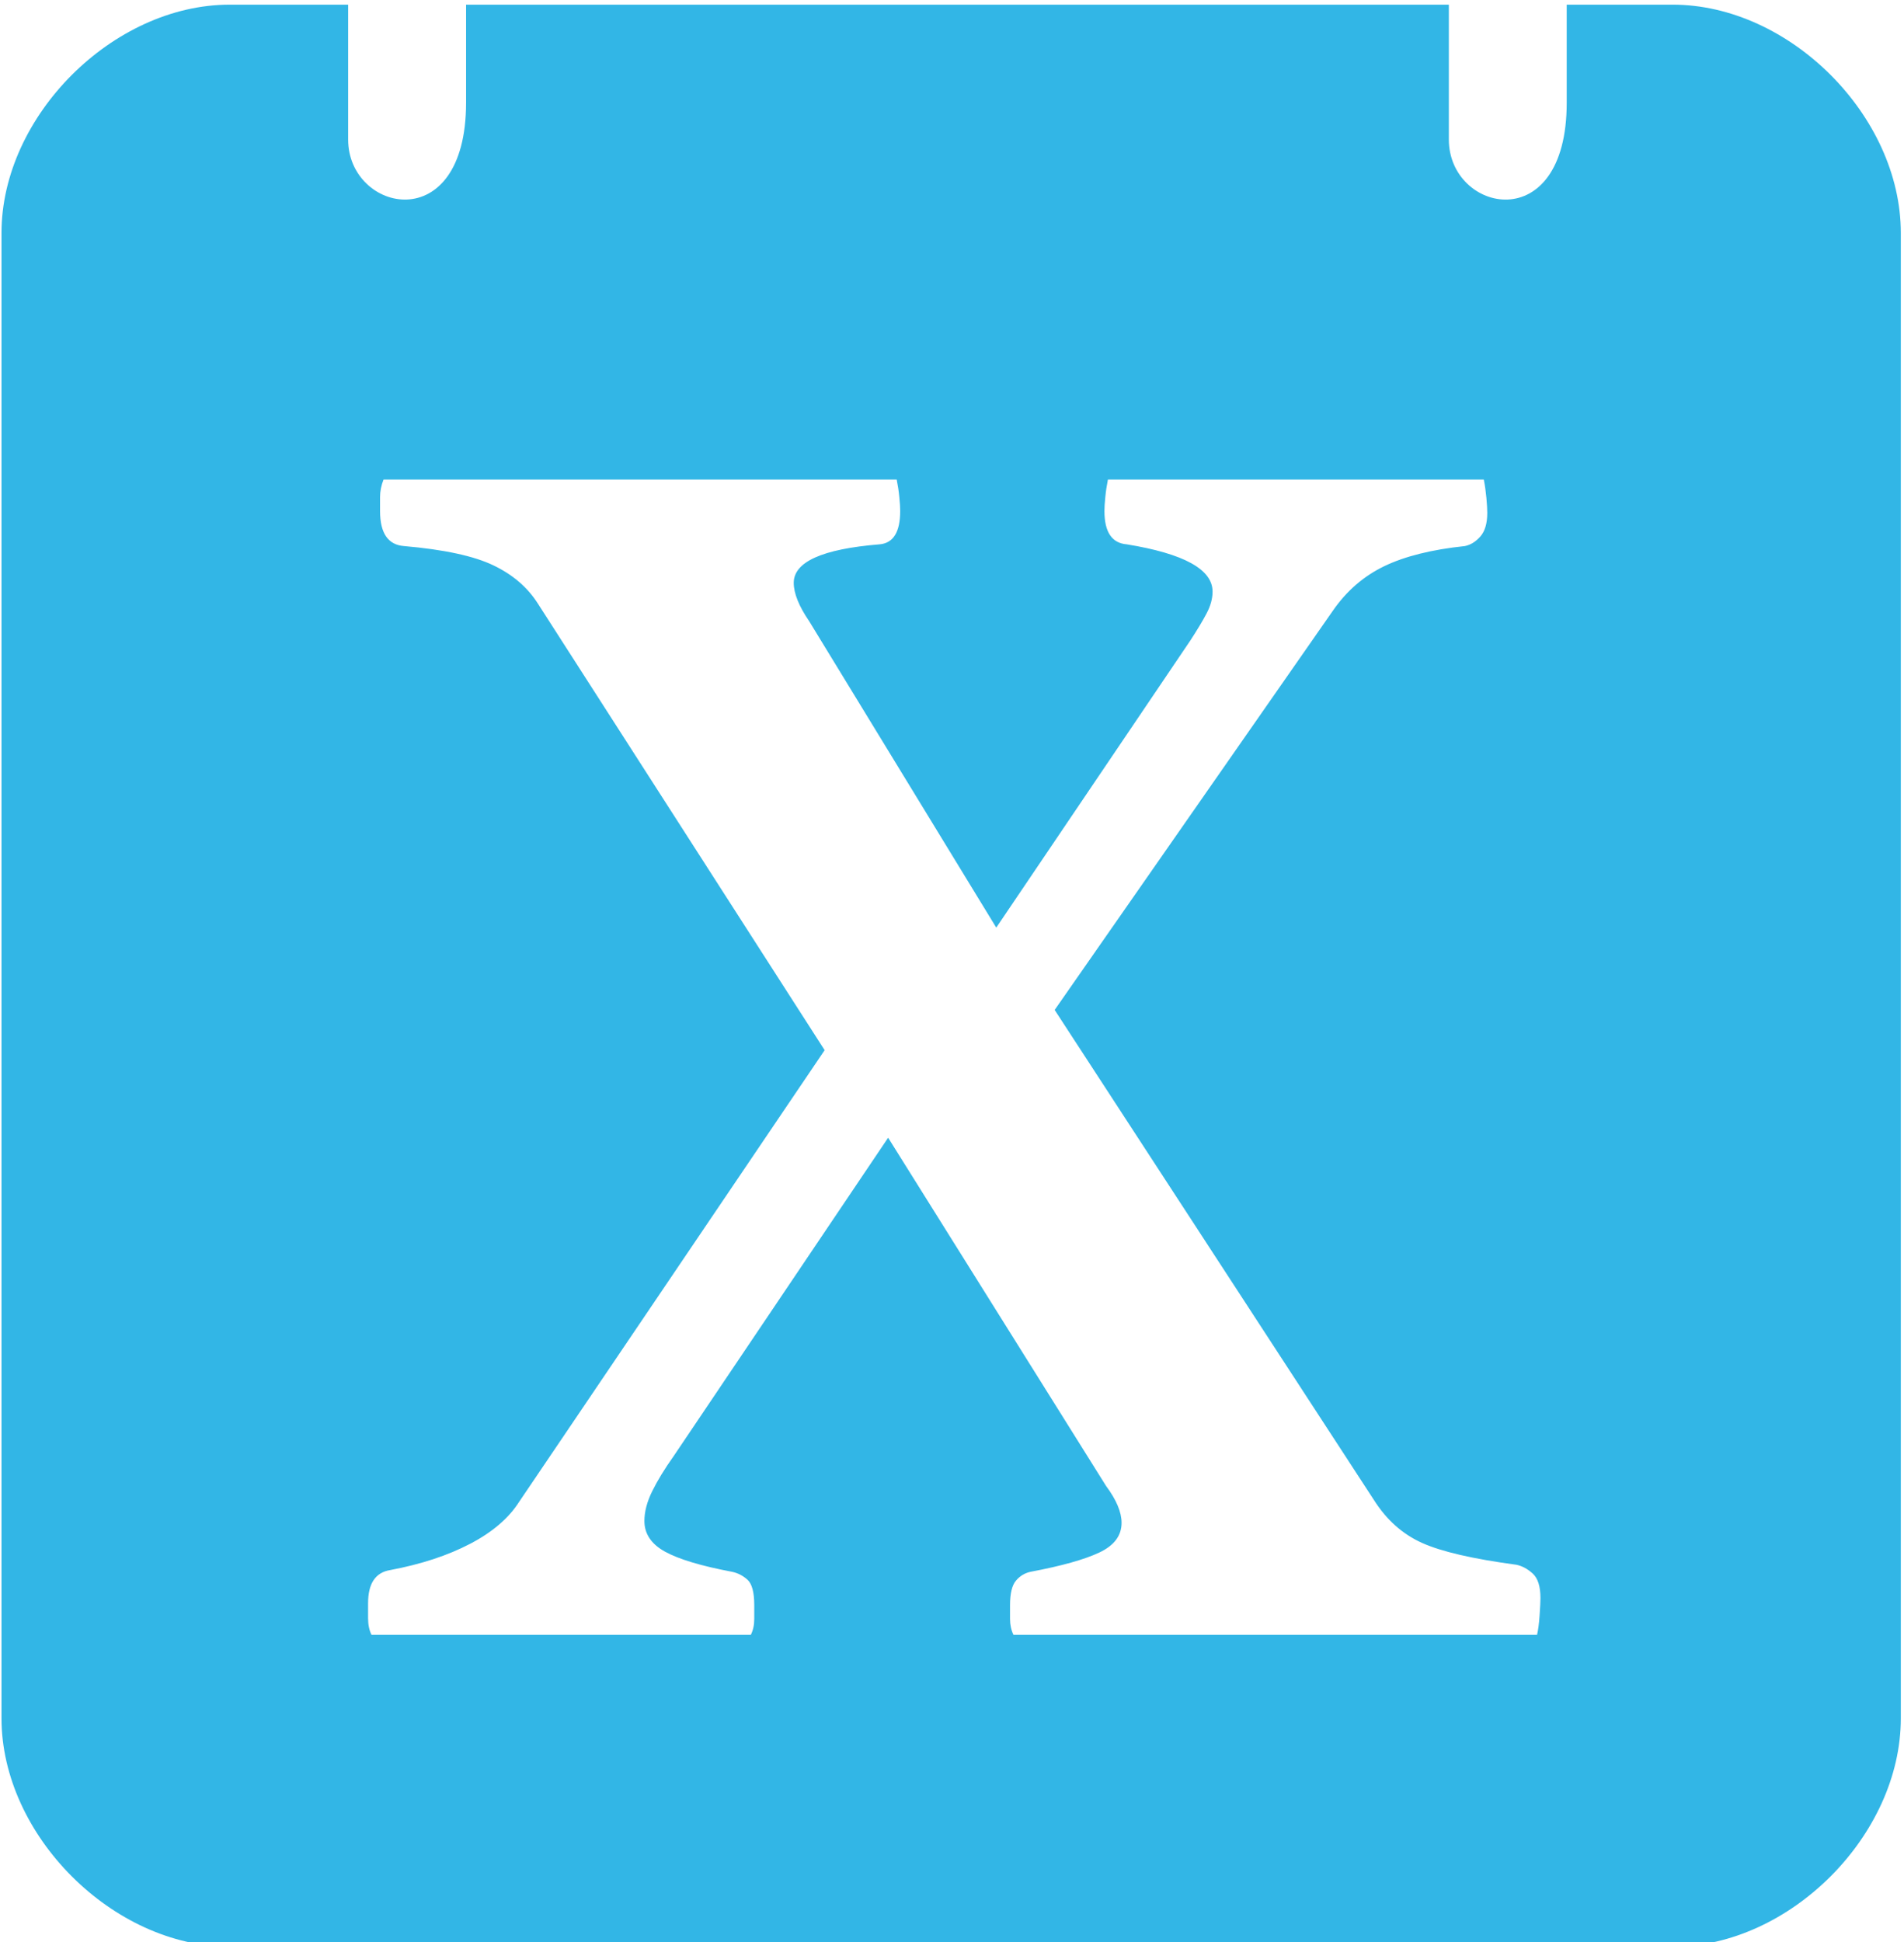 <?xml version="1.0" encoding="UTF-8"?>
<!DOCTYPE svg PUBLIC "-//W3C//DTD SVG 1.1//EN" "http://www.w3.org/Graphics/SVG/1.1/DTD/svg11.dtd">
<!-- Creator: CorelDRAW -->
<svg xmlns="http://www.w3.org/2000/svg" xml:space="preserve" width="306px" height="312px" version="1.1" style="shape-rendering:geometricPrecision; text-rendering:geometricPrecision; image-rendering:optimizeQuality; fill-rule:evenodd; clip-rule:evenodd"
viewBox="0 0 306 312.78"
 xmlns:xlink="http://www.w3.org/1999/xlink"
 xmlns:xodm="http://www.corel.com/coreldraw/odm/2003">
 <defs>
  <style type="text/css">
   <![CDATA[
    .fil0 {fill:#32B6E6}
   ]]>
  </style>
 </defs>
 <g id="Layer_x0020_1">
  <path class="fil0" d="M-0.14 37.51l0 239.25c0,18.82 17.94,36.77 36.76,36.77l232.49 0c18.85,0 36.76,-17.94 36.76,-36.77l0 -239.25c0,-18.83 -17.91,-36.76 -36.76,-36.76l-20.48 0 3.41 0 0 15.8c0,21.93 -18.99,17.66 -18.99,5.93l0 -21.73 -158.34 0 0 15.79c0,21.94 -19,17.67 -19,5.94l0 -21.73 -19.09 0c-18.81,0 -36.76,17.95 -36.76,36.76zm221.12 204.08c2.03,3.2 4.61,5.5 7.75,6.91 3.13,1.41 8.2,2.58 15.21,3.52 0.91,0.19 1.79,0.66 2.62,1.41 0.83,0.76 1.25,2.07 1.25,3.95 0,0.57 -0.05,1.51 -0.14,2.82 -0.09,1.31 -0.23,2.35 -0.41,3.1l-84.36 0c-0.36,-0.75 -0.55,-1.59 -0.55,-2.54 0,-0.94 0,-1.69 0,-2.25 0,-1.88 0.32,-3.2 0.97,-3.95 0.64,-0.75 1.43,-1.22 2.35,-1.41 4.98,-0.94 8.67,-1.97 11.06,-3.1 2.4,-1.13 3.59,-2.72 3.59,-4.79 0,-1.7 -0.82,-3.67 -2.49,-5.92l-35.12 -56.1 -34.57 51.3c-1.47,2.07 -2.62,3.96 -3.45,5.65 -0.83,1.69 -1.25,3.28 -1.25,4.78 0,2.07 1.11,3.72 3.32,4.94 2.22,1.22 5.81,2.3 10.79,3.24 0.92,0.19 1.75,0.61 2.49,1.27 0.73,0.66 1.1,2.02 1.1,4.09 0,0.56 0,1.31 0,2.25 0,0.95 -0.18,1.79 -0.55,2.54l-61.12 0c-0.37,-0.75 -0.55,-1.65 -0.55,-2.67 0,-1.04 0,-1.84 0,-2.41 0,-3.19 1.19,-4.97 3.59,-5.35 4.98,-0.94 9.27,-2.35 12.86,-4.23 3.6,-1.88 6.22,-4.14 7.89,-6.76l49.22 -72.74 -46.18 -71.89c-1.66,-2.63 -4.06,-4.7 -7.2,-6.2 -3.13,-1.5 -7.92,-2.54 -14.37,-3.1 -2.59,-0.19 -3.88,-2.07 -3.88,-5.64 0,-0.57 0,-1.31 0,-2.26 0,-0.94 0.19,-1.87 0.56,-2.81l82.68 0c0.19,0.94 0.33,1.87 0.42,2.81 0.1,0.95 0.14,1.69 0.14,2.26 0,3.38 -1.11,5.17 -3.32,5.36 -9.22,0.75 -13.83,2.82 -13.83,6.2 0,1.69 0.83,3.76 2.5,6.2l30.13 49.33 31.26 -46.23c1.1,-1.69 1.98,-3.14 2.62,-4.36 0.65,-1.23 0.97,-2.4 0.97,-3.53 0,-3.57 -4.6,-6.11 -13.82,-7.61 -2.4,-0.19 -3.6,-1.98 -3.6,-5.36 0,-0.57 0.04,-1.31 0.14,-2.26 0.09,-0.94 0.23,-1.87 0.42,-2.81l60.56 0c0.19,0.94 0.32,1.92 0.42,2.96 0.09,1.03 0.14,1.83 0.14,2.39 0,1.69 -0.37,2.96 -1.11,3.81 -0.74,0.84 -1.57,1.36 -2.5,1.55 -5.34,0.56 -9.67,1.64 -12.99,3.24 -3.32,1.6 -6.09,4 -8.29,7.19l-44.81 64.28 51.44 78.93 0 0z"/>
 </g>
</svg>
